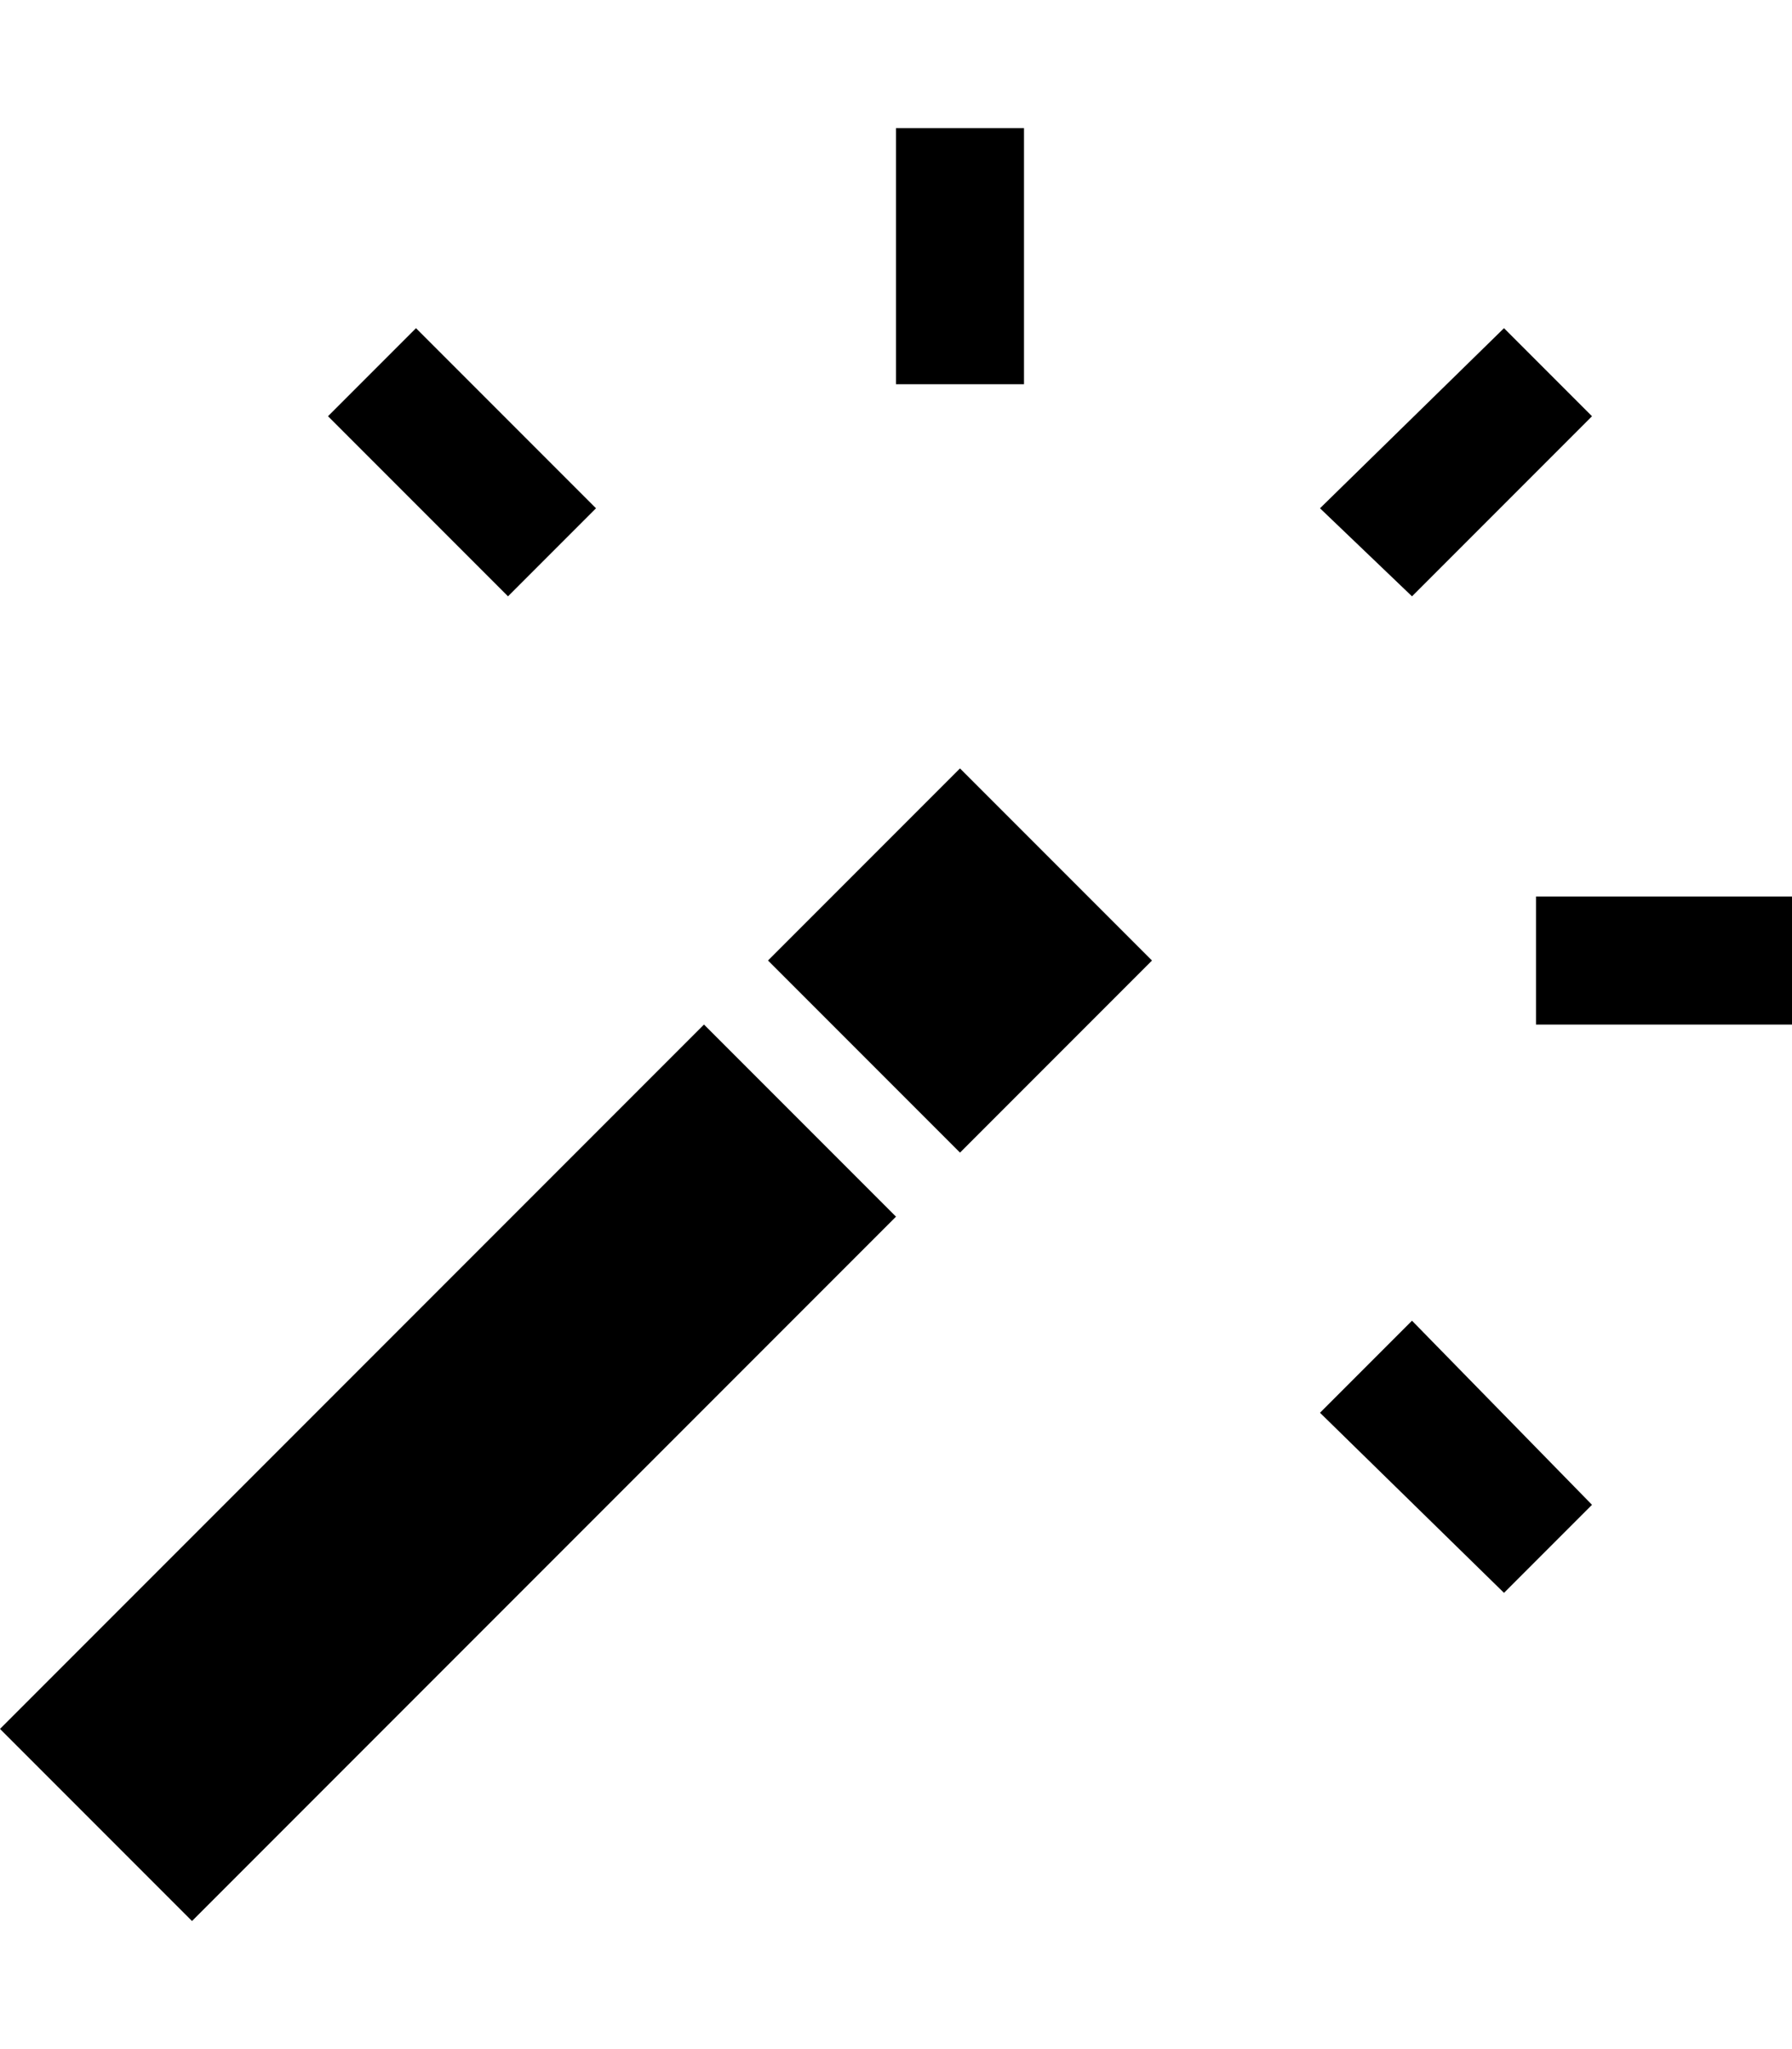 <svg version="1.1" xmlns="http://www.w3.org/2000/svg" xmlns:xlink="http://www.w3.org/1999/xlink" id="wand" viewBox="0 0 448 512"><path d="M192 240l48-48 48 48-48 48zM0 432l176-176 48 48L48 480zM224 96V32h32v64h-32zm174 8l-45 45-23-22 46-45zm-271 45l-45-45 22-22 45 45zm249 249l-46-45 23-23 45 46zm8-142v-32h64v32h-64z"/></svg>